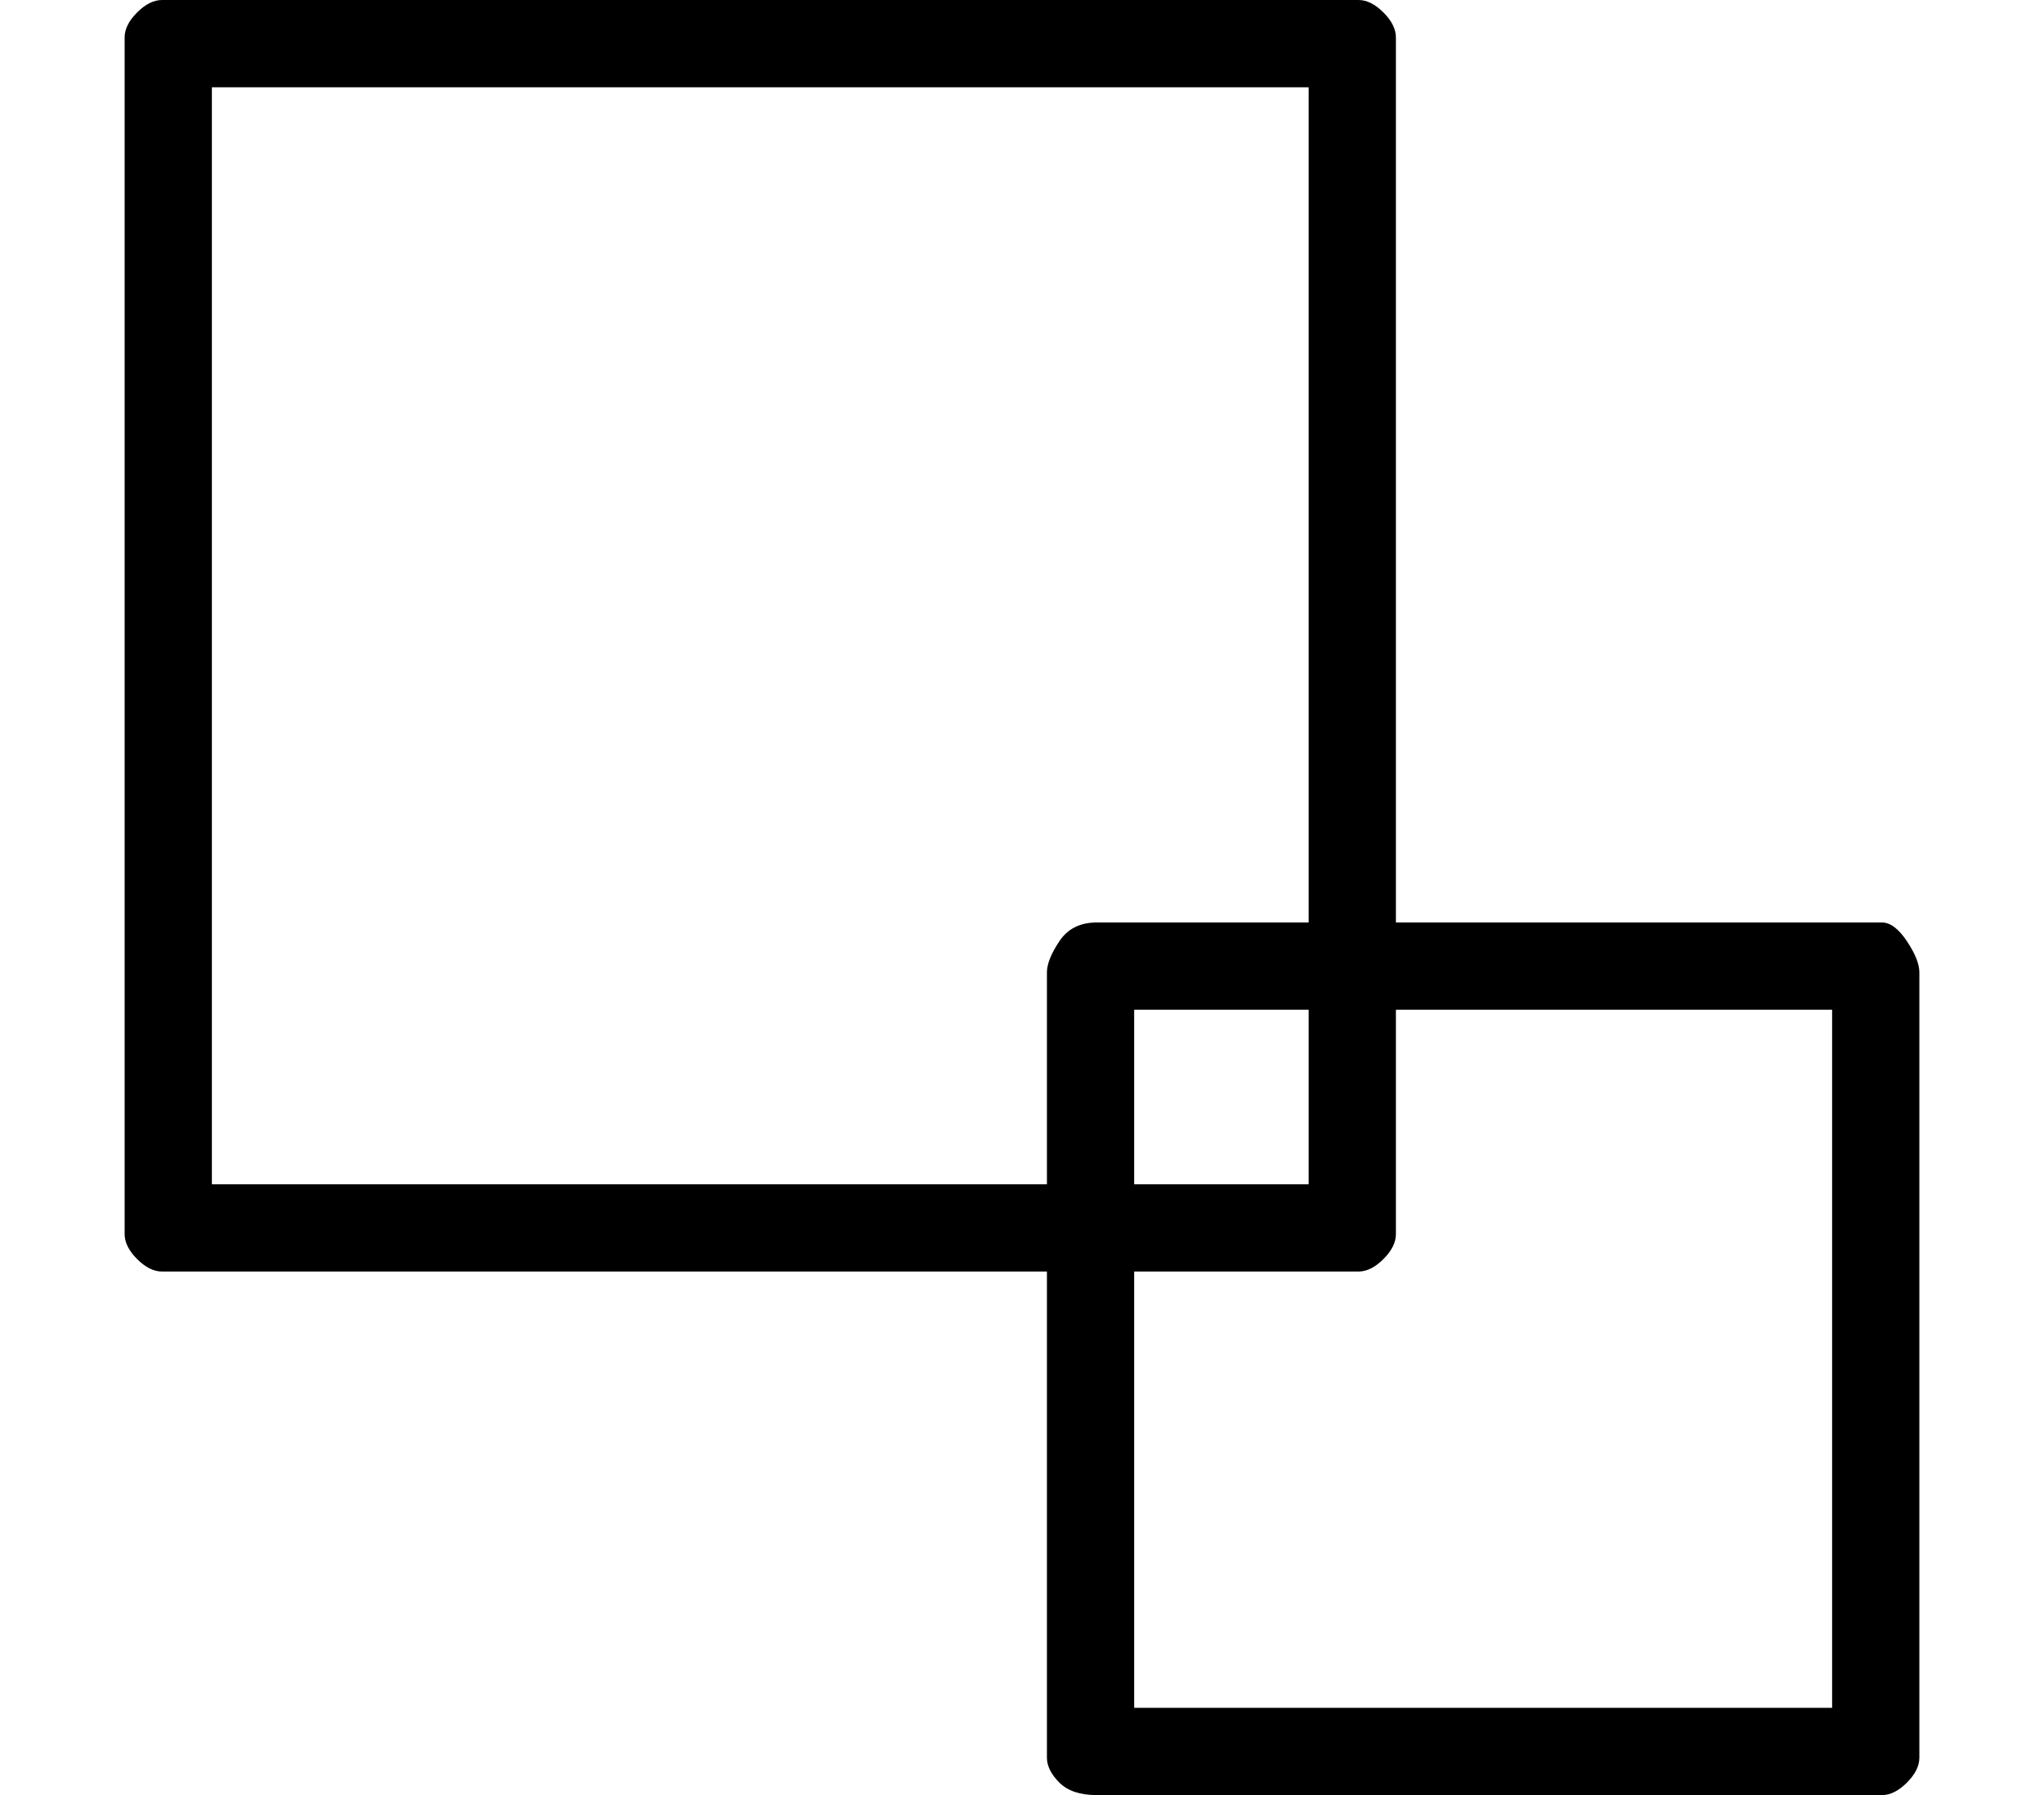 <?xml version="1.0" standalone="no"?>
<!DOCTYPE svg PUBLIC "-//W3C//DTD SVG 1.1//EN" "http://www.w3.org/Graphics/SVG/1.1/DTD/svg11.dtd" >
<svg xmlns="http://www.w3.org/2000/svg" xmlns:xlink="http://www.w3.org/1999/xlink" version="1.1" viewBox="-10 0 164 144">
   <path fill="currentColor"
d="M141 74h-39v-71q0 -1 -1 -2t-2 -1h-96q-1 0 -2 1t-1 2v96q0 1 1 2t2 1h71v39q0 1 1 2t3 1h63q1 0 2 -1t1 -2v-63q0 -1 -1 -2.5t-2 -1.5zM7 95v-88h88v67h-17q-2 0 -3 1.5t-1 2.5v17h-67zM95 81v14h-14v-14h14zM137 137h-56v-35h18q1 0 2 -1t1 -2v-18h35v56z" />
</svg>
